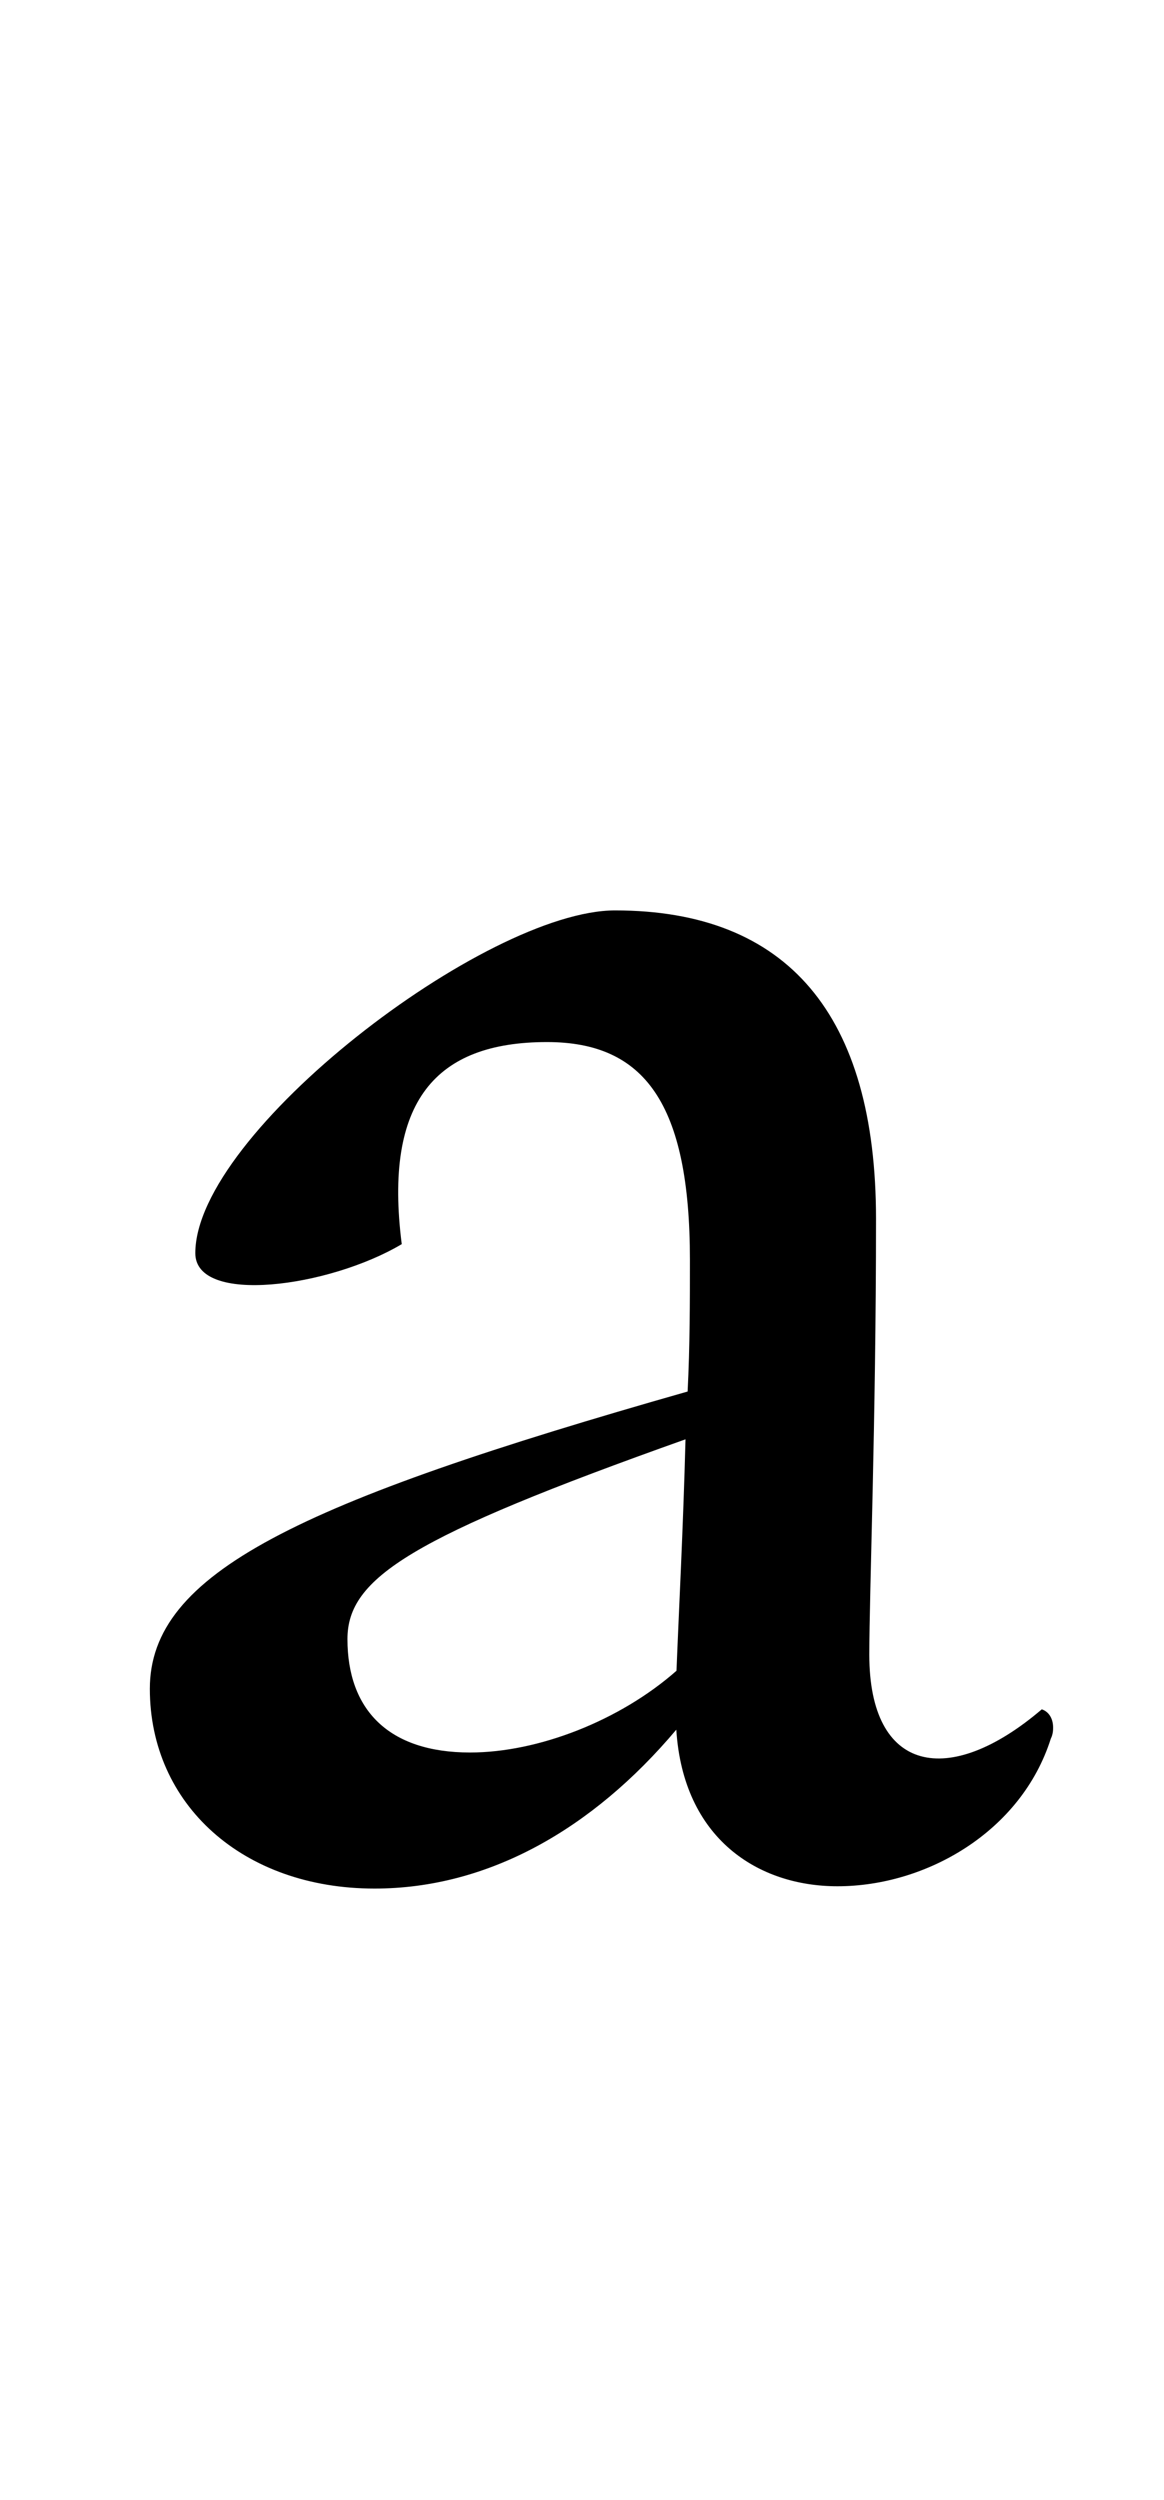 <svg id="_レイヤー_2" data-name="レイヤー 2" xmlns="http://www.w3.org/2000/svg" viewBox="0 0 60.67 130.27"><g id="_レイヤー_1-2" data-name="レイヤー 1"><path d="M54.89 90.01c0 .12 0 .35-.12.59-1.54 4.85-6.5 7.69-11.12 7.69-4.14 0-8.04-2.48-8.4-8.16-4.38 5.2-9.82 8.28-15.73 8.28-6.86 0-11.71-4.38-11.71-10.41s7.69-9.7 28.03-15.49c.12-2.37.12-4.73.12-6.86 0-8.16-2.37-11.35-7.45-11.35-5.8 0-8.52 3.08-7.57 10.53-3.79 2.25-10.76 3.19-10.76.47 0-6.27 15.14-17.86 21.88-17.86 8.99 0 13.6 5.44 13.6 16.08s-.35 19.51-.35 22.71c0 6.15 4.14 6.98 8.99 2.84.36.12.59.47.59.95zm-19.63-2.95c.12-3.07.35-7.45.47-12.06-14.31 5.09-17.62 7.21-17.62 10.41 0 3.67 2.13 5.91 6.39 5.91 3.55 0 7.81-1.66 10.76-4.26z"/><path fill="none" d="M0 0h60.67v130.27H0z"/></g></svg>